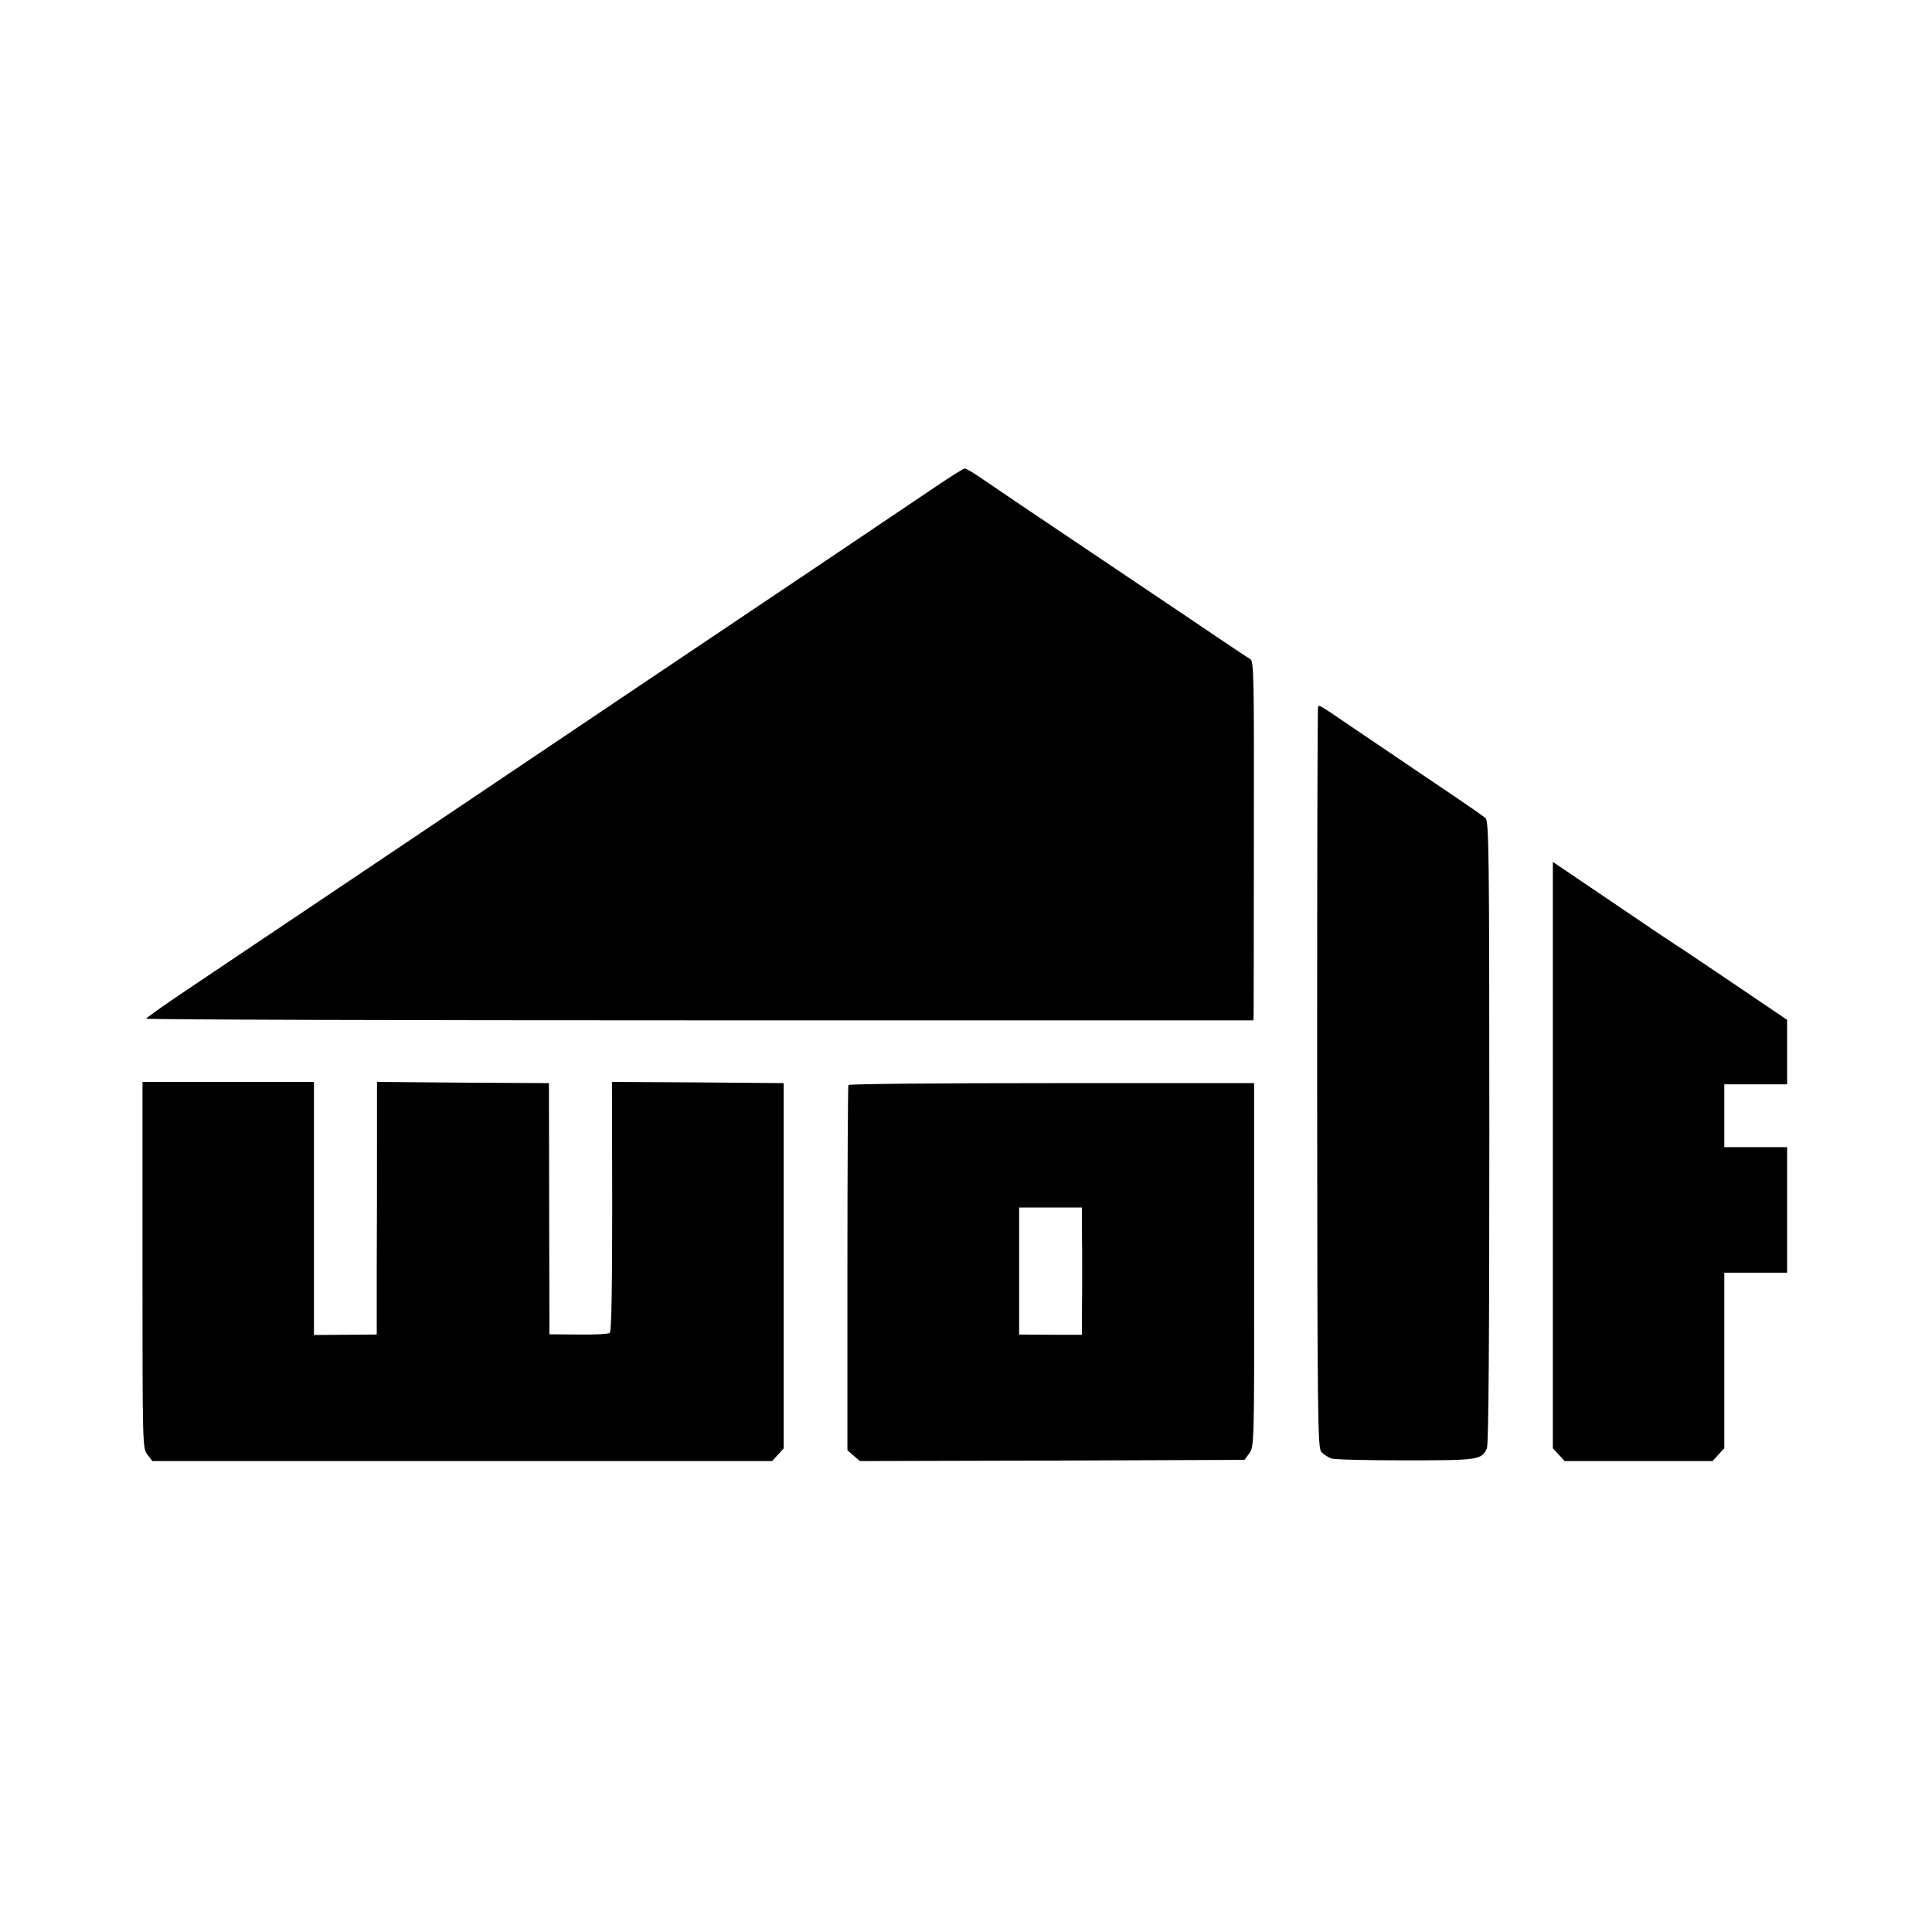 <?xml version="1.0" standalone="no"?>
<!DOCTYPE svg PUBLIC "-//W3C//DTD SVG 20010904//EN"
 "http://www.w3.org/TR/2001/REC-SVG-20010904/DTD/svg10.dtd">
<svg version="1.0" xmlns="http://www.w3.org/2000/svg"
 width="800pt" height="800pt" viewBox="0 0 800 800"
 preserveAspectRatio="xMidYMid meet">
<g transform="translate(0,800) scale(0.1,-0.1)"
fill="#000000" stroke="none">
<path d="M3900 6002 c-47 -32 -292 -197 -545 -367 -253 -170 -575 -386 -715
-480 -545 -367 -1568 -1054 -1835 -1233 -110 -73 -200 -137 -200 -140 0 -4
1032 -7 2293 -7 l2292 0 1 25 c0 14 1 348 1 744 1 651 0 719 -15 727 -9 5 -65
42 -124 82 -59 40 -295 199 -523 352 -228 153 -440 296 -470 317 -30 21 -59
38 -65 38 -5 0 -48 -27 -95 -58z"/>
<path d="M5458 5073 c-3 -5 -4 -697 -4 -1539 1 -1417 2 -1532 18 -1547 9 -9
27 -21 40 -26 13 -5 151 -8 308 -8 304 0 315 2 337 50 7 14 10 467 10 1309 0
1166 -2 1289 -16 1301 -9 8 -115 81 -236 162 -121 82 -267 181 -325 220 -129
88 -128 87 -132 78z"/>
<path d="M6430 3217 l0 -1214 25 -27 24 -26 306 0 306 0 24 26 25 27 0 363 0
364 130 0 130 0 0 260 0 260 -130 0 -130 0 0 130 0 130 130 0 130 0 0 134 0
133 -220 149 c-122 82 -231 156 -245 164 -13 8 -132 88 -264 178 l-241 163 0
-1214z"/>
<path d="M590 2761 c0 -752 0 -759 21 -785 l20 -26 1283 0 1283 0 24 26 24 26
0 756 0 757 -355 3 -356 2 1 -516 c0 -336 -3 -518 -10 -523 -5 -5 -64 -8 -130
-7 l-120 1 -1 520 -1 520 -356 2 -356 3 0 -243 c0 -133 0 -368 -1 -523 l0
-280 -130 -1 -130 -1 0 524 0 524 -355 0 -355 0 0 -759z"/>
<path d="M3513 3507 c-2 -4 -4 -346 -4 -760 l0 -752 26 -23 26 -22 796 2 796
3 20 27 c20 27 21 39 20 780 l0 753 -837 0 c-461 0 -840 -3 -843 -8z m967
-597 c1 -49 1 -128 1 -175 0 -47 0 -125 -1 -174 l0 -88 -130 0 -130 1 0 263 0
263 130 0 130 0 0 -90z"/>
</g>
</svg>
